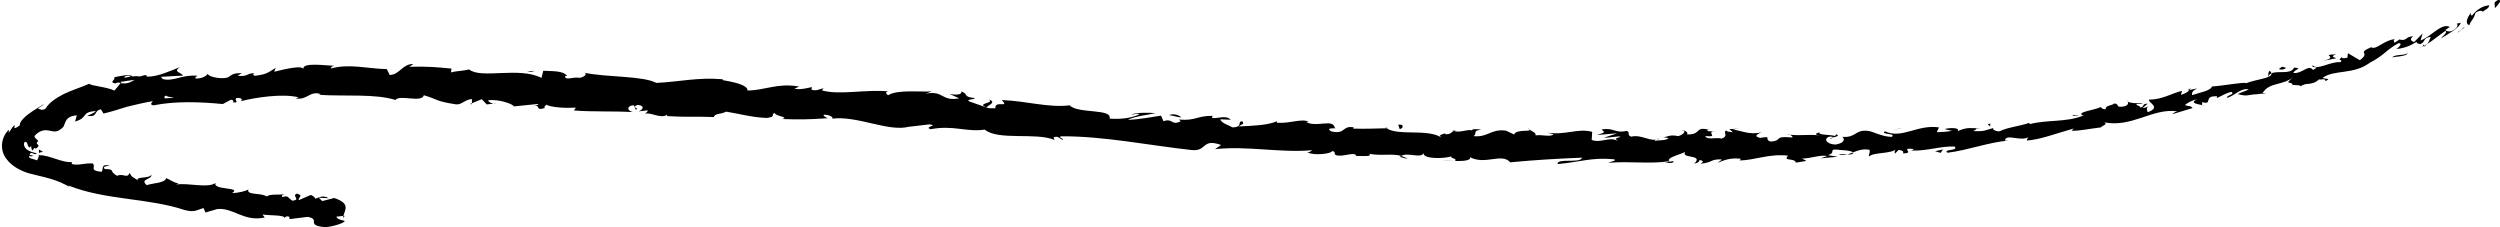 <?xml version="1.0" encoding="UTF-8"?><svg xmlns="http://www.w3.org/2000/svg" xmlns:xlink="http://www.w3.org/1999/xlink" height="16.6" preserveAspectRatio="xMidYMid meet" version="1.0" viewBox="8.3 15.8 182.7 16.6" width="182.7" zoomAndPan="magnify"><g id="change1_1"><path d="M191.02,15.916c0.001-0.07-0.047-0.123-0.114-0.126c-0.029-0.007-0.083,0.02-0.142,0.063 c-0.052,0.031-0.104,0.072-0.162,0.139l0.028,0.408C190.758,16.259,190.851,16.146,191.02,15.916z"/><path d="M188.869,16.729c-0.223,0.328-0.475,0.754-0.118,0.918c0.172-0.443,0.314-0.385,0.456-0.906 c0.247-0.185,0.517-0.194,0.54-0.065c0.043-0.136,0.456-0.212,0.467-0.491c-0.485,0.046-0.896,0.298-1.254,0.747 C188.825,16.927,188.877,16.795,188.869,16.729z"/><path d="M160.267,24.218l0.195,0.007C160.408,24.212,160.341,24.211,160.267,24.218z"/><path d="M142.049,25.927c0.139-0.013,0.197-0.048,0.203-0.078C142.123,25.875,142.018,25.899,142.049,25.927z"/><path d="M138.913,25.626c0.068,0.007,0.124,0.013,0.185,0.02C139.026,25.616,138.956,25.6,138.913,25.626z"/><path d="M160.267,24.218l-0.502-0.02C159.75,24.31,160.027,24.235,160.267,24.218z"/><path d="M185.451,19.207c0.091-0.054,0.161-0.116,0.219-0.183l-0.223,0.129C185.449,19.171,185.45,19.187,185.451,19.207z"/><path d="M168.159,22.411l0.146-0.031c0.035-0.046,0.066-0.099,0.093-0.157L168.159,22.411z"/><path d="M174.189,20.982c-0.138,0.023-0.117,0.308-0.14,0.441c0.049-0.132,0.136-0.212,0.249-0.264 C174.288,21.107,174.255,21.049,174.189,20.982z"/><path d="M183.732,18.642l0.15-0.096C183.843,18.572,183.778,18.613,183.732,18.642z"/><path d="M163.793,23.228c-0.018-0.039-0.047-0.071-0.074-0.088C163.726,23.174,163.754,23.203,163.793,23.228z"/><path d="M26.439,29.608c-0.007,0.019-0.001,0.033-0.005,0.05C26.473,29.633,26.486,29.615,26.439,29.608z"/><path d="M33.496,31.573l-0.101,0.009c-0.014,0.052-0.028,0.104-0.031,0.156L33.496,31.573z"/><path d="M133.186,25.289c0.011,0.002,0.015,0.003,0.025,0.005C133.362,25.263,133.277,25.269,133.186,25.289z"/><path d="M80.53,23.064c0.581,0.288-0.991,0.261-0.111,0.596C80.343,23.545,81.264,23.274,80.53,23.064z"/><path d="M185.285,19.235l-0.24,0.1C185.159,19.299,185.232,19.268,185.285,19.235z"/><path d="M80.42,23.66l0,0.002l0.091,0.032C80.473,23.68,80.451,23.672,80.42,23.66z"/><path d="M119.976,25.162c0.025,0.05,0.077,0.09,0.13,0.128C120.103,25.261,120.074,25.225,119.976,25.162z"/><path d="M129.812,25.819l-0.243-0.041C129.665,25.805,129.743,25.815,129.812,25.819z"/><path d="M114.847,25.358c-0.132-0.027-0.175-0.068-0.358-0.038c0.016,0.015,0.032,0.026,0.054,0.037 C114.611,25.321,114.698,25.307,114.847,25.358z"/><path d="M109.524,25.115c0.027,0.023,0.064,0.041,0.095,0.061c0.053-0.002,0.115-0.005,0.169-0.007L109.524,25.115z"/><path d="M11.139,26.728c0.016,0.1,0.009,0.198,0.007,0.294c0.015-0.104,0.182-0.097,0.25-0.108 c0.034-0.005,0.045-0.015,0.002-0.044C11.357,26.84,11.243,26.786,11.139,26.728z"/><path d="M185.39,19.061c-0.003,0.078-0.033,0.128-0.105,0.173c0.056-0.028,0.109-0.056,0.162-0.082 C185.446,19.108,185.435,19.07,185.39,19.061z"/><path d="M114.536,27.564l-0.846-0.078C113.925,27.524,114.233,27.551,114.536,27.564z"/><path d="M44.554,23.348l-0.195,0.026C44.434,23.383,44.503,23.378,44.554,23.348z"/><path d="M111.171,27.415c-0.147-0.106-0.304-0.172-0.468-0.217c-0.036,0.02-0.077,0.036-0.102,0.068L111.171,27.415z"/><path d="M11.146,27.025l0-0.003L11.146,27.025z"/><path d="M16.353,27.906c-0.764-0.166-0.435,0.278-0.643,0.451c-0.943-0.1-0.365-0.36-0.632-0.615 c-0.585-0.035-1.099,0.177-1.512,0.047c-0.014-0.068-0.087-0.112,0.027-0.158c-0.678,0.117-1.696-0.515-2.414-0.487 c-0.029-0.051-0.036-0.089-0.034-0.119c0.008,0.21-0.06,0.387-0.142,0.496c-0.292-0.136-0.651-0.108-0.563-0.344 c0.133,0.098,0.202,0.029,0.308,0.006c-0.095-0.018-0.182-0.036-0.282-0.064c0.105-0.36,0.335,0.094,0.521-0.113 c-0.235-0.072-0.448-0.091-0.683-0.254c-0.226-0.145-0.326-0.425-0.191-0.591c0.205-0.001,0.172,0.179,0.239,0.301 c0.066,0.127,0.119,0.167,0.232-0.012c-0.02,0.12,0.018,0.24,0.083,0.357c0.307-0.471,0.082,0.126,0.453-0.336 c-0.007-0.08-0.064-0.095-0.107-0.156c-0.044-0.051-0.039-0.145,0.088-0.186c-0.082-0.177-0.234-0.17-0.285-0.373 c0.163-0.229,0.417-0.368,0.612-0.415c0.198-0.049,0.373-0.017,0.523,0.014c0.311,0.066,0.552,0.15,0.977-0.28 c0.176-0.318,0.129-0.781,0.987-0.845l-0.127,0.449c0.991-0.274,0.394-0.694,1.517-0.763c-0.15,0.202-0.748,0.354-0.586,0.354 c0.754,0.106,0.402-0.375,0.958-0.482l0.187,0.311c0.554-0.128,1.125-0.316,1.723-0.499c0.612-0.149,1.242-0.301,1.882-0.408 c-0.061,0.109-0.268,0.241,0.042,0.309c1.604-0.331,3.482-0.252,5.072-0.097l0.594-0.317c0.141-0.002,0.266,0.122,0.115,0.185 c0.621,0.087,0.026-0.187,0.319-0.314c0.352-0.034,0.47,0.15,0.25,0.247c1.082-0.283,3.111-0.591,4.267-0.289L29.904,23 c0.9,0.123,1.016-0.597,1.852-0.32l-0.16,0.051c1.953,0.123,4.122-0.095,5.605,0.376c0.294-0.423,1.931,0.236,2.073-0.347 c1.11,0.327,0.786,0.422,2.353,0.667c0.419,0.041,0.639-0.351,1.161-0.392l0.002,0.308l0.718-0.295l0.362,0.383l0.49-0.059 c-0.193-0.026-0.407-0.155-0.375-0.242c0.767-0.109,1.848,0.289,1.86,0.447l1.813-0.185c-0.045,0.122-0.349,0.149-0.591,0.219 c0.975-0.271,0.16,0.332,1.054,0.085c-0.115-0.076,0.072-0.18,0.095-0.242c0.431,0.207,1.43,0.256,2.174,0.212l-0.152,0.205 c1.333,0.114,2.822,0.035,4.321,0.12c-0.533-0.127-0.39-0.489,0.052-0.501l0.159,0.335c0.295-0.186-0.453-0.147,0.143-0.363 c0.559,0.067,0.357,0.39,0.03,0.479l0.687-0.077c0.035,0.099-0.128,0.142-0.176,0.264c0.29-0.187,1.158,0.389,1.58,0.059 l0.033,0.099c1.499,0.087,2.185,0.015,3.408,0.068c0.04-0.279,0.514-0.19,0.891-0.396c0.893,0.14,1.876,0.421,2.959,0.462 c0.769-0.094,0.236-0.224,0.588-0.371c0.041,0.259,1.122,0.3,0.551,0.45c1.301,0.037,1.661,0.047,3.316-0.058 c-0.172-0.116-0.369-0.174-0.26-0.254c0.301-0.023,0.671,0.149,0.621,0.27l-0.08,0.022c1.867-0.269,4.208,1.009,5.709,0.569 l-0.084,0.021l1.54-0.181c0.698,0.088-0.432,0.165,0.076,0.357c1.669-0.323,2.591,0.225,3.961,0.027 c1,0.82,3.718,0.182,5.102,0.751l-0.07-0.183c0.376-0.151,0.436,0.129,0.702,0.187c-0.03-0.14-0.386-0.184-0.153-0.267 c3.108-0.019,6.372,0.654,9.538,1.005c1.159,0.115,0.713-0.881,2.152-0.372l-0.435,0.306c2.366-0.258,4.792,0.291,7.106,0.075 c-0.141,0.069-0.15,0.167-0.374,0.154c0.472,0.266,1.792,0.108,1.811-0.087c0.356,0.041,0.074,0.181,0.289,0.293 c0.479,0.169,1.237-0.243,1.483,0.008c0.042,0.041-0.141,0.071-0.231,0.085c0.323-0.1,1.476,0.102,1.186-0.189 c0.856,0.174,1.655-0.042,2.334,0.155c0.463-0.288,1.468,0.222,1.631-0.211c-0.083,0.449,1.496,0.429,2.05,0.24 c-0.188,0.129,0.468,0.162,0.246,0.342c0.623,0.02,1.197-0.039,1.098-0.276c1.125,0.593,2.321-0.34,2.941,0.374 c1.859-0.181,3.575-0.272,5.242-0.341c-0.073,0.449-1.841-0.002-1.784,0.469c1.586-0.138,2.507-0.505,4.07-0.354 c0.404,0.072-0.235,0.19-0.374,0.263c1.581-0.137,3.052,0.104,4.461-0.118c-0.004,0.042-0.157,0.086-0.3,0.118 c0.277-0.01,0.643,0.076,0.615-0.13l-0.271,0.052c-0.437-0.304,1.107-0.605,1.158-0.761c-0.476,0.581,1.384,0.168,0.632,0.9 c0.183-0.035,0.412-0.134,0.372-0.27c0.27,0.04,0.356,0.121,0.08,0.276c0.994-0.11,0.642-0.328,1.541-0.322 c-0.003,0.099-0.185,0.137-0.278,0.254c0.456-0.192,0.913-0.385,1.672-0.3c-0.046,0.06,0.043,0.138-0.184,0.136 c1.305-0.021,2.22-0.521,3.651-0.357c-0.416,0.438,0.489,0.135,0.571,0.507l0.768-0.123l-0.313-0.177 c0.675-0.003,1.264-0.281,1.846-0.184l-0.497,0.171l1.262-0.115l-0.719-0.117c0.676-0.216-0.087-0.47,0.812-0.397 c-0.181,0.045,0.673-0.019,1.032,0.189l-0.002,0.001c0.329-0.13,0.666-0.267,1.167-0.192c0.135,0.115-0.086,0.416,0.002,0.492 c0.315-0.314,1.576-0.177,1.973-0.53c-0.134,0.086-0.13,0.282-0.082,0.32l0.261-0.27c0.317,0.062,0.365,0.099,0.324,0.258 c0.942-0.01-0.328-0.455,0.798-0.318c-0.086,0.026-0.042,0.061-0.221,0.11c1.128,0.054,2.147-0.331,3.184-0.297 c0.34,0.346-0.89,0.175-0.513,0.458c1.485-0.18,3.022-0.775,4.461-0.888l-0.273-0.005c0.119-0.545,1.104,0.115,1.778-0.263 c-0.169,0.068-0.182,0.329-0.144,0.263c0.983-0.081,1.96-0.466,3.397-0.879l-0.158,0.165c0.591,0.022,1.516-0.182,2.141-0.244 c0.158-0.168,0.513-0.213,0.264-0.368c2.038,0.394,3.536-1.07,5.333-0.806c-0.2,0.044-0.454,0.217-0.294,0.184l1.402-0.424 c-0.161-0.202-0.216-0.097-0.553-0.21c0.152-0.172,0.532-0.361,0.884-0.435c-0.608,0.285,0.083,0.362,0.388,0.429 c-0.061-0.059,0.017-0.156-0.022-0.221c0.832,0.244,0.026-0.479,1.1-0.425l-0.027,0.131c0.365-0.149,0.678-0.387,1.093-0.449 c0.229,0.221-0.375,0.216-0.352,0.437c0.571-0.15,1.017-0.759,1.596-0.621c-0.226,0.13-0.576,0.213-0.803,0.342 c0.637,0.173,0.685,0.08,1.117,0.03l-0.043,0.003l1.007-0.09l-0.268-0.025c0.554-0.836,1.427-0.495,2.275-1.182 c-0.824,0.662-0.091,0.282-0.086,0.594c0.267,0.017,0.666,0.011,0.581,0.121c0.392-0.358,0.814-0.007,1.36-0.532 c0.055,0.086,0.487-0.132,0.452,0.134c0.569-0.245-0.186-0.123-0.169-0.255c0.81-0.592,2.257-0.209,3.414-1.084 c1.059-0.54,1.16-0.913,2.117-1.441c0.397,0.022-0.161,0.436-0.161,0.436c0.604-0.07,1.019-0.237,1.498-0.546 c-0.074,0.122,0.06,0.145,0.259,0.183c0.409-0.194,0.146-0.443,0.748-0.533c-0.052,0.139-0.106,0.349-0.268,0.532 c0.461-0.284,0.878-0.644,1.337-0.962c0.204,0.093-0.196,0.373-0.33,0.557c0.538-0.33,1.408-0.811,1.449-1.153l-0.395,0.097 c0.193-0.116,0.207,0.154,0.078,0.274c-0.393,0.413-0.737,0.236-0.804,0.159l0.328-0.219c-0.597-0.341-1.382,0.727-2.135,0.981 l0.146-0.509l-0.614,0.623c-0.2-0.044-0.389-0.217-0.054-0.413c-0.593,0.005-0.41,0.309-0.939,0.259 c-0.062-0.016-0.046-0.042-0.006-0.075l-0.468,0.302c0.07-0.119-0.184-0.246,0.149-0.303c-0.988,0.113-1.38,0.812-1.83,0.626 l0.069-0.049c-1.242,0.551-0.028,0.33-0.888,0.986l-0.875-0.513l-0.039,0.329c-0.138,0.029-0.409,0.084-0.395-0.048 c-0.439,0.345,0.123,0.102-0.11,0.376c-0.724-0.079-1.749,0.644-2.025,0.218c-0.17,0.291,0.666-0.007,0.019,0.349 c-0.336-0.453-0.781,0.296-1.438,0.22c0.114-0.309,0.712-0.317,0.057-0.395c-0.242,0.535-1.181,0.205-1.659,0.42 c0.067,0.367-1.057,0.416-1.875,0.73c0.025-0.133-1.638,0.182-2.454,0.232l0.01-0.064c-0.073,0.391-0.906,0.495-1.484,0.695 c-0.023-0.22,0.066-0.327,0.367-0.491l-0.558,0.119c-0.107,0.143-0.269,0.24-0.622,0.358l0.084-0.298 c-0.74,0.167-1.43,0.641-2.426,0.645c-0.005,0.262,0.905,0.554-0.081,0.915c-0.065-0.129-0.148-0.354,0.107-0.46 c-0.084,0.034-0.289,0.172-0.476,0.147l0.362-0.306c-0.458-0.017-0.192,0.234-0.546,0.279c-0.031-0.195-0.286-0.089-0.266-0.253 c0.086-0.036,0.321,0.022,0.44-0.079c-0.402,0.04-0.901,0.016-1.086-0.102c0.056,0.104,0.05,0.261-0.234,0.341 c-0.744,0.156-0.3-0.185-0.754-0.202c-0.156,0.169-0.658,0.12-0.616,0.412c-0.219,0.04-0.284-0.088-0.383-0.15 c-0.361,0.208-1.8,0.367-1.309,0.597l0.103,0.003c-0.018,0.007-0.039,0.015-0.061,0.023l0.003-0.001l-0.003,0.001 c-1.222,0.506-2.672,0.285-3.913,0.625l-0.014-0.098c-0.736,0.25-1.665,0.344-2.174,0.617c-0.224,0.03-0.552-0.107-0.473-0.237 c-0.565,0.151-0.617,0.27-1.468,0.221c0.558-0.249-0.217-0.125,0.577-0.205c-0.756,0.022-0.941-0.125-1.721,0.217 c0.248-0.277-0.597-0.265-0.946-0.156l0.543,0.131c-0.398,0.074-0.752,0.084-1.111,0.096l0.164-0.349 c-1.555-0.241-2.732,0.875-3.946,0.285c-0.396,0.257,0.847,0.113,0.497,0.407c-0.715-0.004-1.477-0.429-1.7-0.43 c-0.981-0.15-0.889,0.517-1.915,0.427c0.134,0.114,0.27,0.426-0.492,0.565c-0.717-0.019-0.892-0.467-0.445-0.578 c0.171-0.016,0.254,0.019,0.248,0.059c0.229-0.051,0.529-0.113,0.243-0.231l-0.089,0.122c-0.357-0.109-1.336-0.062-1.111-0.264 c-0.535,0.126-0.225,0.204,0.175,0.25c-0.918-0.145-1.43,0.019-2.373-0.079c0.151,0.063,0.291,0.201,0.142,0.202 c-1.384-0.127-0.605,0.234-1.543,0.3c-0.534-0.173,0.187-0.435-0.755-0.269c-0.577-0.121-0.123-0.311,0.104-0.413 c-0.857,0.235-1.605-0.151-2.094-0.193l0.452-0.095c-0.27,0.056-0.492,0.054-0.717,0.053l0.258,0.238 c-0.265-0.042-0.49-0.043-0.485-0.142c-0.274,0.155,0.209,0.395-0.335,0.607c-0.354-0.121-1.081,0.127-1.201-0.188 c1.114,0.109-0.121-0.317,0.822-0.366c-0.182,0.037-0.404,0.035-0.67-0.007c-0.04-0.035,0.038-0.065,0.111-0.083 c-1.063-0.286-0.492,0.361-1.597,0.337c0.142-0.175-0.253-0.341-0.433-0.305c0.445,0.01,0.21,0.299-0.201,0.429 c-0.707-0.149-0.772,0.091-1.143,0.069l0.423,0.071c-0.146,0.175-0.501,0.147-0.996,0.195c-0.04-0.139,0.451-0.088,0.275-0.152 c-0.555,0.304-1.235-0.342-2.004-0.144c-0.352-0.129-0.027-0.334-0.337-0.424c-0.863,0.208-0.923-0.268-1.828-0.101 c0.254,0.245,0.301,0.188-0.34,0.404l1.486-0.129l-0.96,0.322c0.448,0.015,0.948-0.125,1.215-0.077 c-0.458,0.183-0.41,0.125-0.2,0.328c-0.604-0.374-1.22,0.176-1.922-0.084l0.037-0.59c-1.056-0.294-1.898,0.26-3.275,0.058 l0.441,0.118c-0.193,0.228-0.854,0.002-1.305,0.082c0.048-0.196-0.229-0.278-0.415-0.407c0.018,0.147-1.01-0.049-1.15,0.34 l-0.607-0.282c-1.111-0.145-1.295,0.514-2.365,0.401c0.332-0.201-0.15-0.361,0.575-0.484c-0.358-0.017-0.678-0.067-0.69,0.069 c-0.204-0.132-1.004,0.223-1.325,0.022c-0.155,0.08-0.213,0.285-0.614,0.251c-0.042-0.042,0.006-0.097,0.006-0.097 c-0.006,0.097-0.635,0.105-0.294,0.339c-1.076-0.659-3.086-0.096-4.022-0.673c-0.785,0.028-1.729,0.045-2.44,0.025 c0.048-0.057,0.007-0.098,0.14-0.071c-0.969-0.231-0.631,0.536-1.734,0.272c-0.552-0.349,0.6-0.14,0.252-0.28 c-0.12-0.657-1.349,0.016-2.078-0.403l0.183-0.028c-0.561-0.251-1.411,0.17-2.344,0.074c0,0,0.049-0.055,0.011-0.098 c-0.658,0.297-1.876,0.334-2.782,0.375c0.295-0.238,0.417-0.111,0.26-0.378c-0.406,0.013,0.095,0.421-0.715,0.447 c-0.254-0.154-0.828-0.309-0.889-0.589l0.761,0.029c-0.369-0.379-0.984-0.045-1.381-0.13l0.06-0.153 c-1.167-0.016-1.206,0.375-2.456,0.271l0.122,0.126c-0.707,0.347-0.56-0.253-1.26-0.006l-0.183-0.407 c-0.457,0.068-1.604,0.285-2.418,0.31c0.476-0.264,1.432-0.357,2.029-0.495c-0.447-0.03-1.522-0.063-1.767,0.118 c0.183-0.027,0.416-0.11,0.59-0.038c-0.568,0.276-1.299,0.386-2.19,0.323c0.205-0.754-2.311-0.337-2.921-0.97 c-1.594,0.185-3.12-0.316-4.96-0.387c0.614,0.635-0.537-0.017-0.463,0.6c-0.43,0.012-0.593-0.008-0.629-0.05l-1.274-0.446 c-0.296-0.197,0.415-0.109,0.385-0.248c-0.934-0.106-0.377-0.284-0.986-0.485c0.113,0.226-0.346,0.292-0.874,0.175l0.734,0.329 c-1.33,0.242-1.099-0.584-2.44-0.345l0.43-0.166c-0.685,0.071-2.498-0.162-3.193,0.287c-0.115-0.078-0.263-0.255,0.038-0.28 c-1.615-0.174-3.636,0.298-4.876-0.082l0.132-0.141c-0.305,0.024-0.543,0.248-0.912,0.075c0.023-0.061,0.131-0.142-0.009-0.159 c-0.163,0.042-0.819,0.213-1.214,0.102l0.352-0.147c-1.568-0.291-2.449,0.263-3.78,0.286c0.03-0.44-1.206-0.654-1.822-0.761 l0.025-0.061c-1.838-0.158-3.147,0.181-4.861,0.265c-1.033-0.53-3.574-0.396-5.263-0.74c0.256,0.092-0.059,0.341-0.364,0.37 c-0.395-0.108-1.118,0.253-1.036-0.148l0.142,0.015c-0.282-0.41-1.109-0.343-1.749-0.385l-0.129,0.523 c-1.644-0.843-4.406,0.103-5.295-0.622c-0.41,0.119-0.912,0.102-1.318,0.222l0.031-0.282c-1.121-0.107-1.681-0.16-3.072-0.135 l0.289-0.194c-0.784-0.042-1.01,0.795-1.732,0.795L36.57,20.85c-1.367-0.018-2.747-0.426-4.105-0.04 c0.023-0.062,0.064-0.184,0.286-0.2c-0.644-0.014-2.496-0.297-2.261,0.284c-0.016-0.385-1.415-0.032-2.152,0.149l0.112-0.28 c-0.62,0.365-0.638,0.463-1.507,0.574c-0.207-0.033-0.186-0.22,0.09-0.153c-0.692-0.133-0.529,0.263-1.368,0.149l0.306-0.19 c-0.71,0.006-0.651,0.1-1.033,0.322c-0.44,0.129-1.345-0.017-1.463-0.265c-0.088,0.162-0.465,0.368-0.886,0.332 c-0.062-0.091,0.087-0.161,0.162-0.195c-1.202-0.103-1.74,0.451-2.577,0.237c-0.025-0.091-0.083-0.133-0.153-0.156 c0.945-0.062,1.707-0.102,1.637-0.076c-0.017-0.256-0.788-0.246-0.203-0.644c-0.606,0.243-1.615,0.716-2.374,0.704 c-0.039-0.02-0.077-0.041-0.109-0.077l0.074-0.038c-0.176-0.005-0.328,0.037-0.469,0.097c-0.244-0.014-0.4-0.027-0.63-0.003 c-0.117-0.201-0.899-0.015-1.29,0.064c0.078,0.271-0.431,0.32,0.078,0.462c-0.064-0.009,0.066-0.047,0.319-0.105 c0.056-0.019,0.123-0.036,0.159-0.059l-0.022,0.029c0.25-0.048,0.575-0.086,0.945-0.137c-0.283,0.182-0.578,0.322-1.022,0.24 c-0.168,0.215-0.35,0.438-0.454,0.546c-0.58-0.284-1.634-0.324-1.838-0.501c-0.573,0.257-1.284,0.467-1.872,0.757 c-0.577,0.299-1.082,0.643-1.307,1.047c-0.276,0.203-0.418,0.033-0.572,0.02c0.154-0.145,0.372-0.234,0.437-0.349 c-0.284,0.206-0.738,0.448-1.11,0.73c-0.182,0.126-0.37,0.308-0.483,0.44c-0.128,0.163-0.196,0.311-0.163,0.4 c-0.443,0.309-0.409,0.188-0.387,0.066c0.045-0.102-0.007-0.194-0.425,0.472l0.009-0.226c-0.625,0.602-0.647,1.541-0.189,2.12 c0.411,0.6,1.202,0.942,1.693,1.08c1.015,0.274,1.975,0.383,3.097,1.083c-0.157-0.091-0.236-0.135-0.253-0.204 c2.709,1.085,5.797,0.897,8.488,1.79c0.776,0.208,0.891-0.016,1.393-0.136l0.135,0.32l0.863-0.251 c1.19-0.124,1.945,0.957,3.474,0.615l-0.172-0.22c0.528,0.089,1.693,0.03,1.584,0.255c0.058-0.032,0.192-0.196,0.391-0.073 l0.003,0.159l1.328-0.166c1.005,0.189-0.207,0.616,1.274,0.752c0.556-0.021,1.601-0.359,1.4-0.477 c-0.223-0.02-0.562-0.133-0.569-0.292l0.507-0.051c0.117-0.461,0.526-0.91-0.672-1.312l-0.872,0.226l-0.259-0.245l0.718,0.036 c-0.392-0.24-0.663-0.071-0.961,0.037c-0.06-0.125-0.173-0.218-0.339-0.275l-0.872,0.378c-0.087-0.19,0.404-0.33-0.149-0.475 c-0.409,0.174,0.343,0.438-0.317,0.52c-0.391-0.244-0.257-0.406-0.751-0.267c-0.057-0.125,0.051-0.193,0.245-0.229 c-0.438,0.108-1.131-0.038-1.374,0.188c-0.4-0.298-1.444-0.07-1.358-0.505c-0.144,0.092-0.783,0.268-1.176,0.244 c0.768-0.447-1.457-0.19-1.203-0.734c-0.581,0.412-1.921-0.017-2.883,0.115c0.057-0.03,0.169-0.092,0.248-0.057 c-0.517-0.109-0.648-0.275-0.969-0.41c-0.123,0.379-0.947,0.347-1.423,0.515c-0.577-0.475,0.46-0.393,0.316-0.784 c-0.018,0.321-1.152,0.134-0.98,0.43c-0.446-0.314-0.399-0.184-0.592-0.547c-0.171,0.467-0.463,0.002-0.918,0.22 c-0.65-0.373-0.091-0.483-0.879-0.493C15.647,27.937,16.353,27.906,16.353,27.906z M19.463,23.097l0.001,0.006 c-0.158,0.025-0.293,0.047-0.379,0.061C19.163,23.15,19.272,23.131,19.463,23.097z M21.022,22.953 c-0.191,0.003-0.429,0.018-0.68,0.038c-0.064-0.093-0.013-0.197,0.145-0.203C20.407,22.859,20.781,22.888,21.022,22.953z M17.457,21.369c0.25-0.07,0.343-0.025,0.386,0.028c-0.12,0.019-0.259,0.045-0.441,0.087c-0.007,0.011-0.017,0.026-0.025,0.038 C17.393,21.465,17.414,21.412,17.457,21.369z"/><path d="M17.053,21.803c-0.036,0.013-0.054,0.028-0.102,0.04c0.056,0.015,0.108,0.027,0.161,0.034 c0.026-0.035,0.052-0.071,0.077-0.104C17.144,21.783,17.096,21.794,17.053,21.803z"/><path d="M160.497,24.226l-0.034-0.001c0.029,0.006,0.056,0.013,0.076,0.028C160.514,24.243,160.513,24.234,160.497,24.226z"/><path d="M42.789 23.416L42.789 23.345 42.649 23.401z"/><path d="M169.251,23.488c0.022,0.021,0.059,0.039,0.128,0.046C169.369,23.518,169.315,23.503,169.251,23.488z"/><path d="M172.953,22.711l0.545-0.025C173.259,22.684,173.088,22.696,172.953,22.711z"/><path d="M175.813,22.141c0.023-0.057,0.024-0.096,0.025-0.131l-0.006,0L175.813,22.141z"/><path d="M129.983,27.703c-0.039,0.001-0.078,0.004-0.112,0.011C129.607,27.764,129.786,27.745,129.983,27.703z"/><path d="M143.731,26.937c-0.144,0.056-0.286,0.111-0.437,0.148C143.539,27.098,143.73,27.097,143.731,26.937z"/><path d="M114.629 27.573L114.63 27.568 114.536 27.564z"/><path d="M142.654,27.102c0.247,0.048,0.451,0.028,0.64-0.017C143.092,27.073,142.855,27.053,142.654,27.102z"/><path d="M187.889,18.177l0.135-0.051c-0.01-0.016-0.009-0.033-0.005-0.049L187.889,18.177z"/><path d="M188.02,18.077l0.128-0.104C188.082,18.008,188.026,18.039,188.02,18.077z"/><path d="M188.416,17.755l-0.268,0.219C188.252,17.92,188.385,17.861,188.416,17.755z"/><path d="M184.226,19.564l-0.006,0.111C184.235,19.647,184.238,19.611,184.226,19.564z"/><path d="M183.125,19.995c0.272-0.074,0.739-0.037,1.088-0.231l0.006-0.089C184.096,19.881,183.318,19.742,183.125,19.995z"/><path d="M178.091,20.247l0.957-0.193c-0.194-0.057-0.449-0.135-0.033-0.283C177.749,19.802,179.326,19.934,178.091,20.247z"/><path d="M175.138,20.881c0.493-0.181-0.045-0.151-0.034-0.217C174.808,20.843,174.737,20.887,175.138,20.881z"/><path d="M153.735,25.09l0.018-0.26C153.362,24.92,153.762,24.928,153.735,25.09z"/><path d="M149.715 26.85L150.124 26.971 150.292 26.72z"/><path d="M147.122 25.203L147.295 25.156 146.632 25.289z"/><path d="M110.483,24.914l0.107,0.321C110.866,25.191,110.94,24.84,110.483,24.914z"/><path d="M94.622,24.37c-0.163-0.168-0.603-0.296-0.887-0.158C94.09,24.256,94.438,24.4,94.622,24.37z"/><path d="M47.097 21.06L47.422 20.968 46.815 21.031z"/></g></svg>